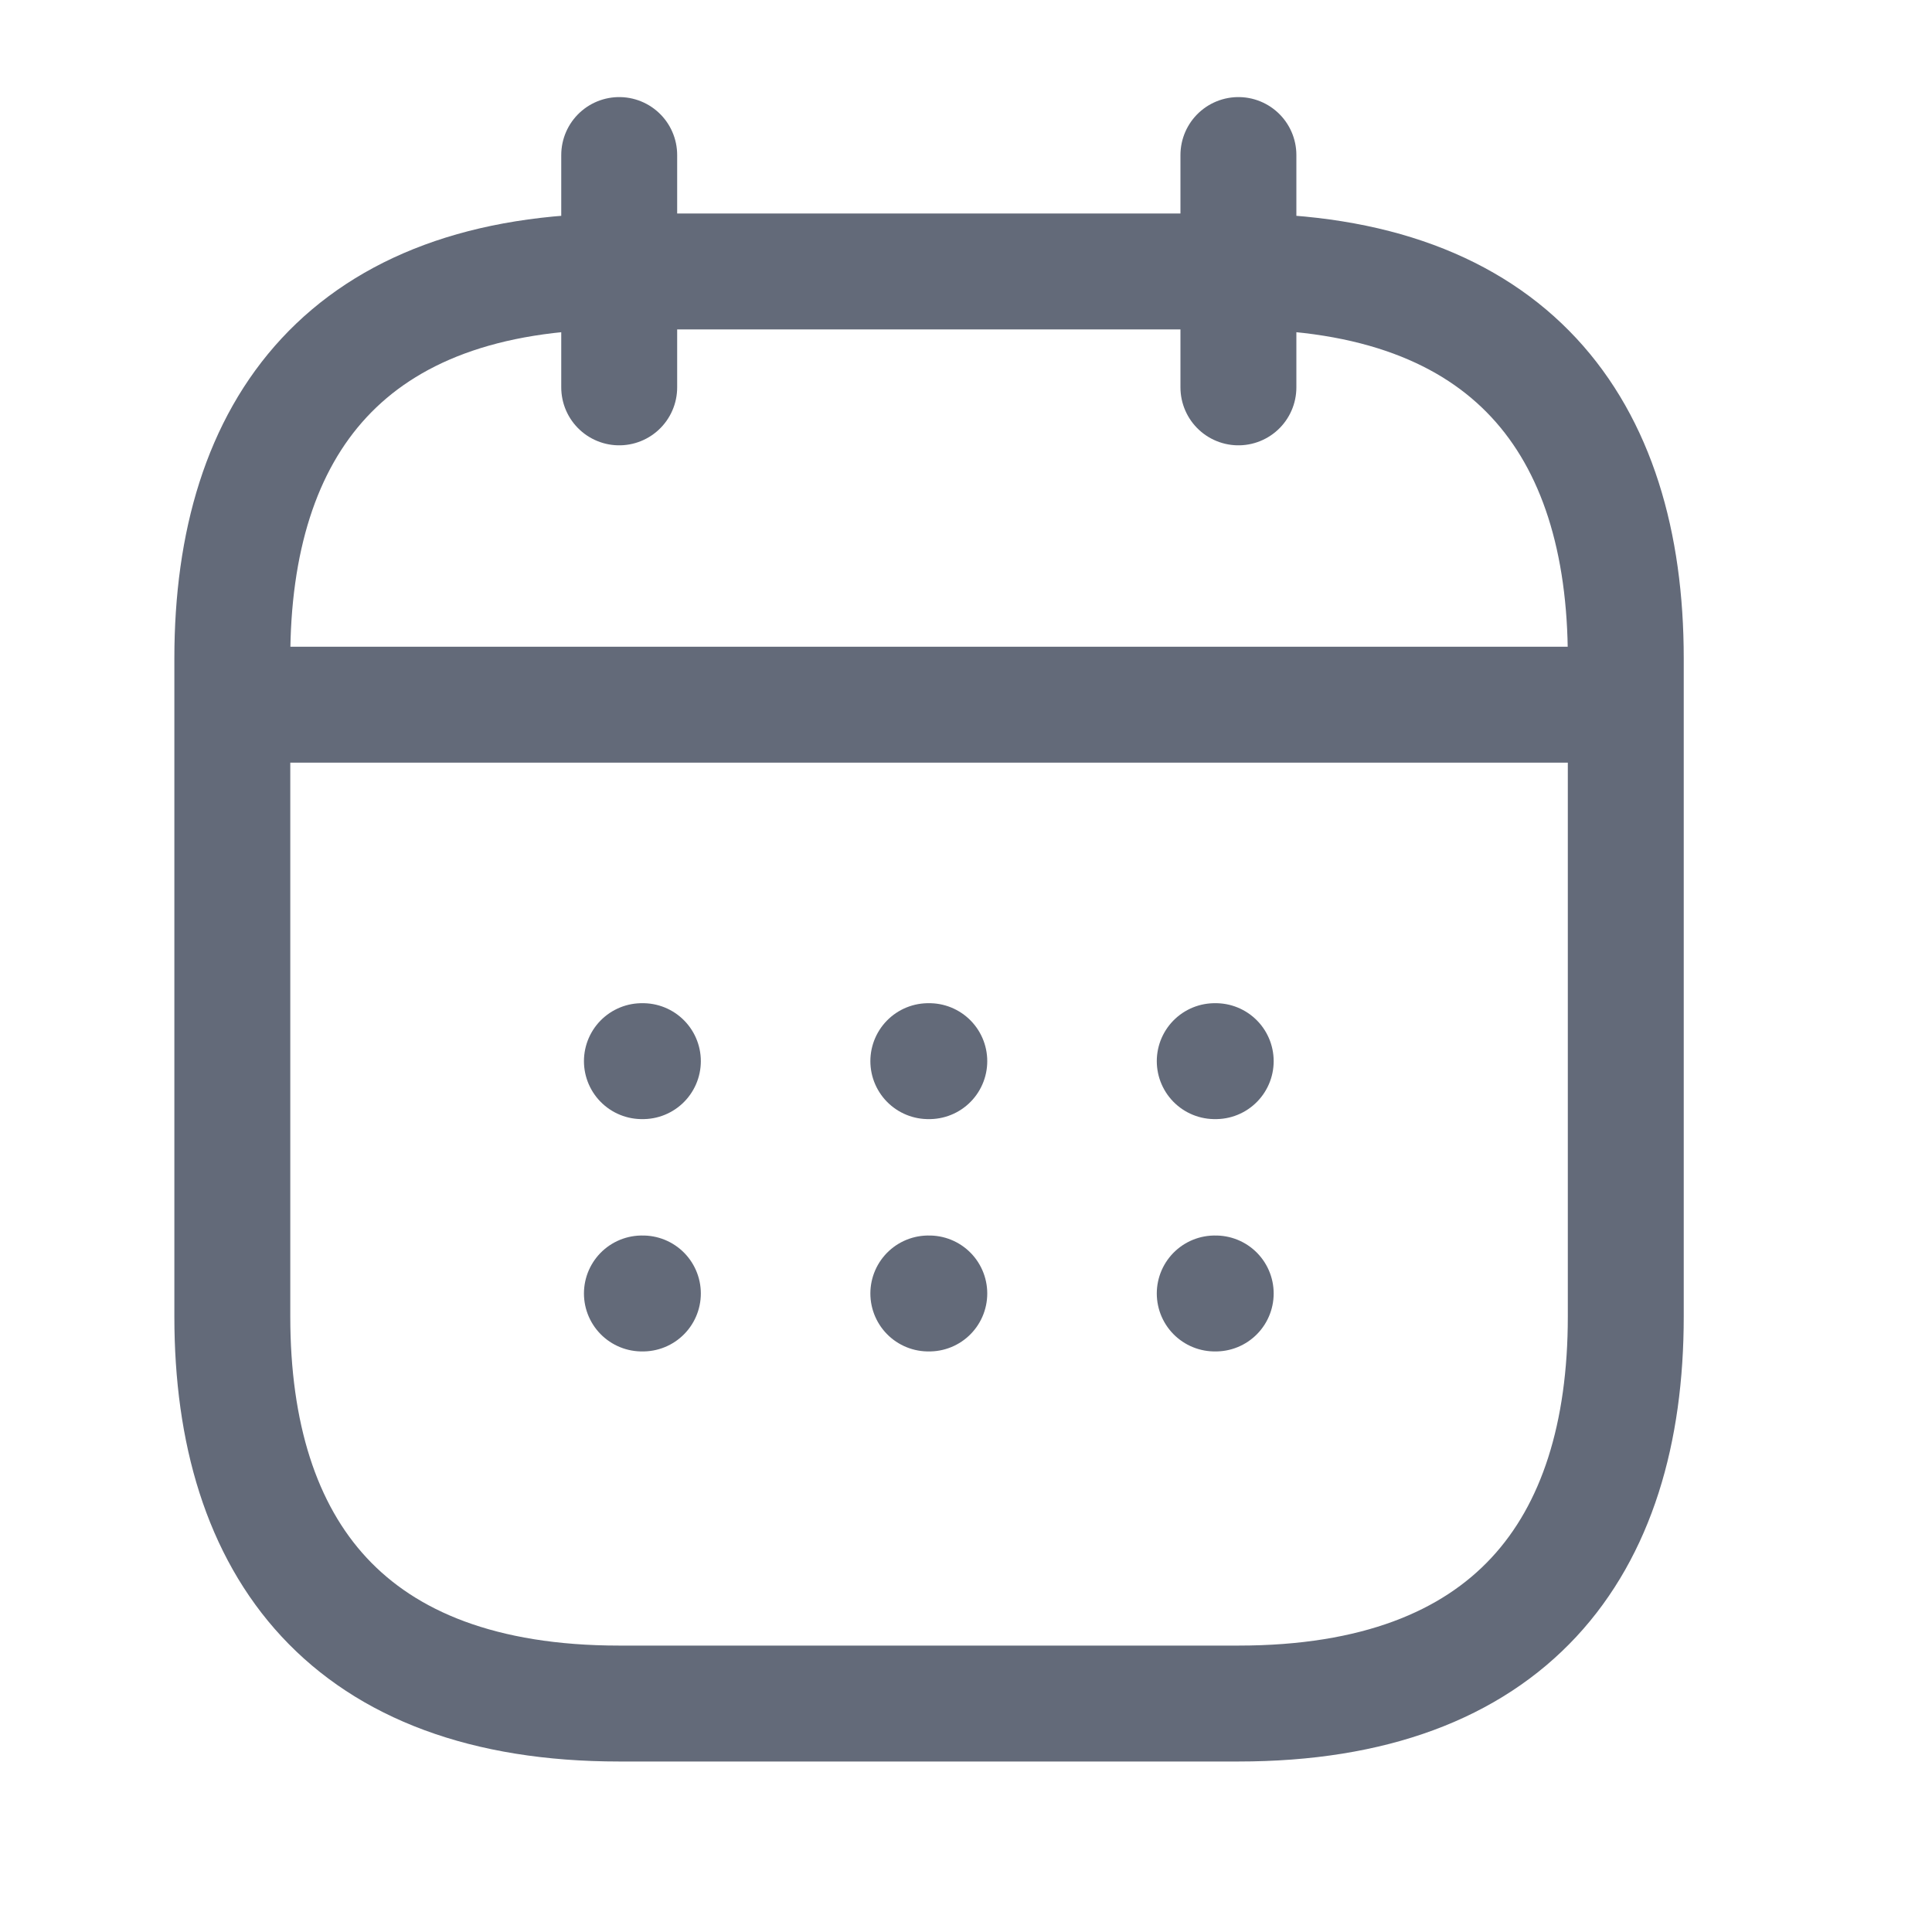 <?xml version="1.0" encoding="utf-8"?>
<svg xmlns="http://www.w3.org/2000/svg" fill="none" height="100%" overflow="visible" preserveAspectRatio="none" style="display: block;" viewBox="0 0 4 4" width="100%">
<g id="Time">
<g id="vuesax/linear/calendar">
<g id="calendar">
<g id="Vector" opacity="0">
</g>
<path d="M1.282 0.321V0.802M2.564 0.321V0.802M0.561 1.459H3.286M2.515 2.197H2.517M2.515 2.678H2.517M1.922 2.197H1.924M1.922 2.678H1.924M1.329 2.197H1.331M1.329 2.678H1.331M3.366 1.363V2.726C3.366 3.207 3.126 3.527 2.564 3.527H1.282C0.721 3.527 0.481 3.207 0.481 2.726V1.363C0.481 0.882 0.721 0.562 1.282 0.562H2.564C3.126 0.562 3.366 0.882 3.366 1.363Z" id="Vector_2" stroke="#636A79" stroke-linecap="round" stroke-linejoin="round" stroke-width="0.24"/>
</g>
</g>
</g>
</svg>